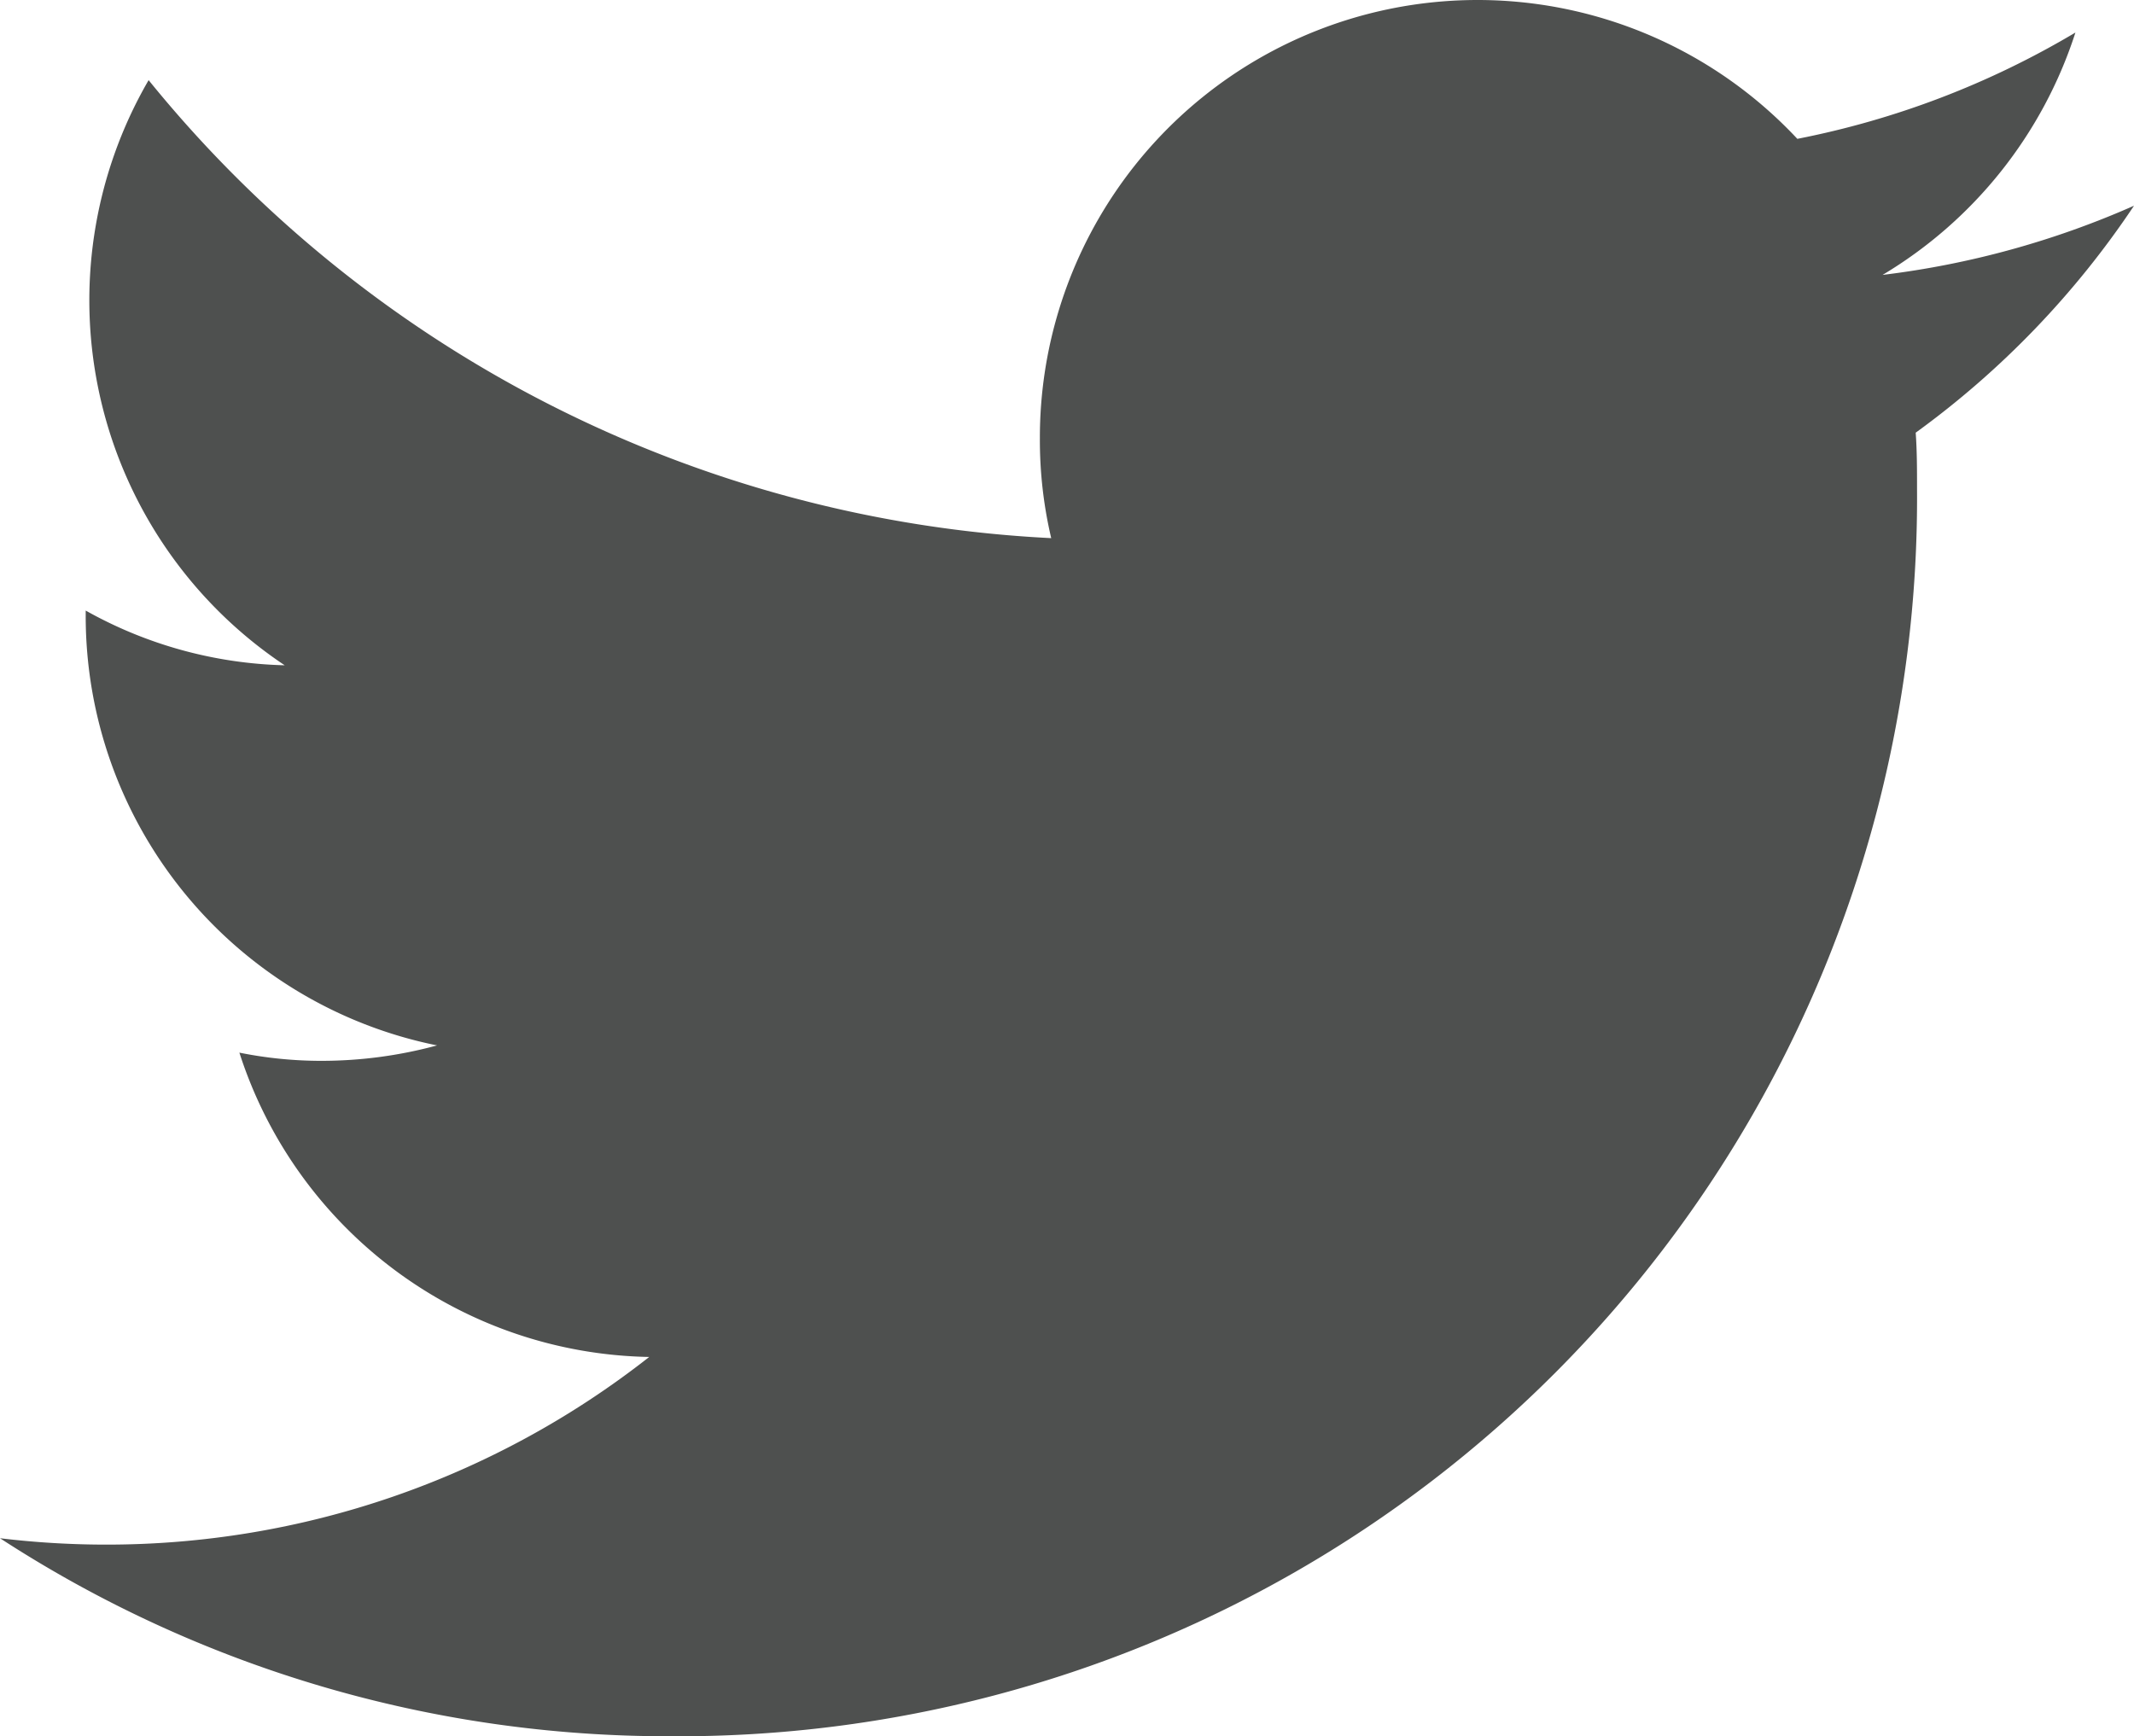 <svg xmlns="http://www.w3.org/2000/svg" width="17.704" height="14.406" viewBox="0 0 17.704 14.406">
    <path fill="#4e504f" d="M19.117 6.207a7.343 7.343 0 0 1-2.086.574 3.645 3.645 0 0 0 1.6-2.011 7.217 7.217 0 0 1-2.307.882 3.631 3.631 0 0 0-6.284 2.484 3.556 3.556 0 0 0 .094.829 10.294 10.294 0 0 1-7.488-3.8 3.639 3.639 0 0 0 1.129 4.855 3.548 3.548 0 0 1-1.651-.454v.044a3.635 3.635 0 0 0 2.915 3.564 3.656 3.656 0 0 1-.957.128 3.427 3.427 0 0 1-.683-.068 3.638 3.638 0 0 0 3.4 2.525 7.282 7.282 0 0 1-4.519 1.557 7.363 7.363 0 0 1-.867-.053 10.153 10.153 0 0 0 5.56 1.643A10.273 10.273 0 0 0 17.317 8.559c0-.158 0-.315-.011-.469a7.394 7.394 0 0 0 1.811-1.883z" transform="translate(-1.413 -4.5)"/>
</svg>
